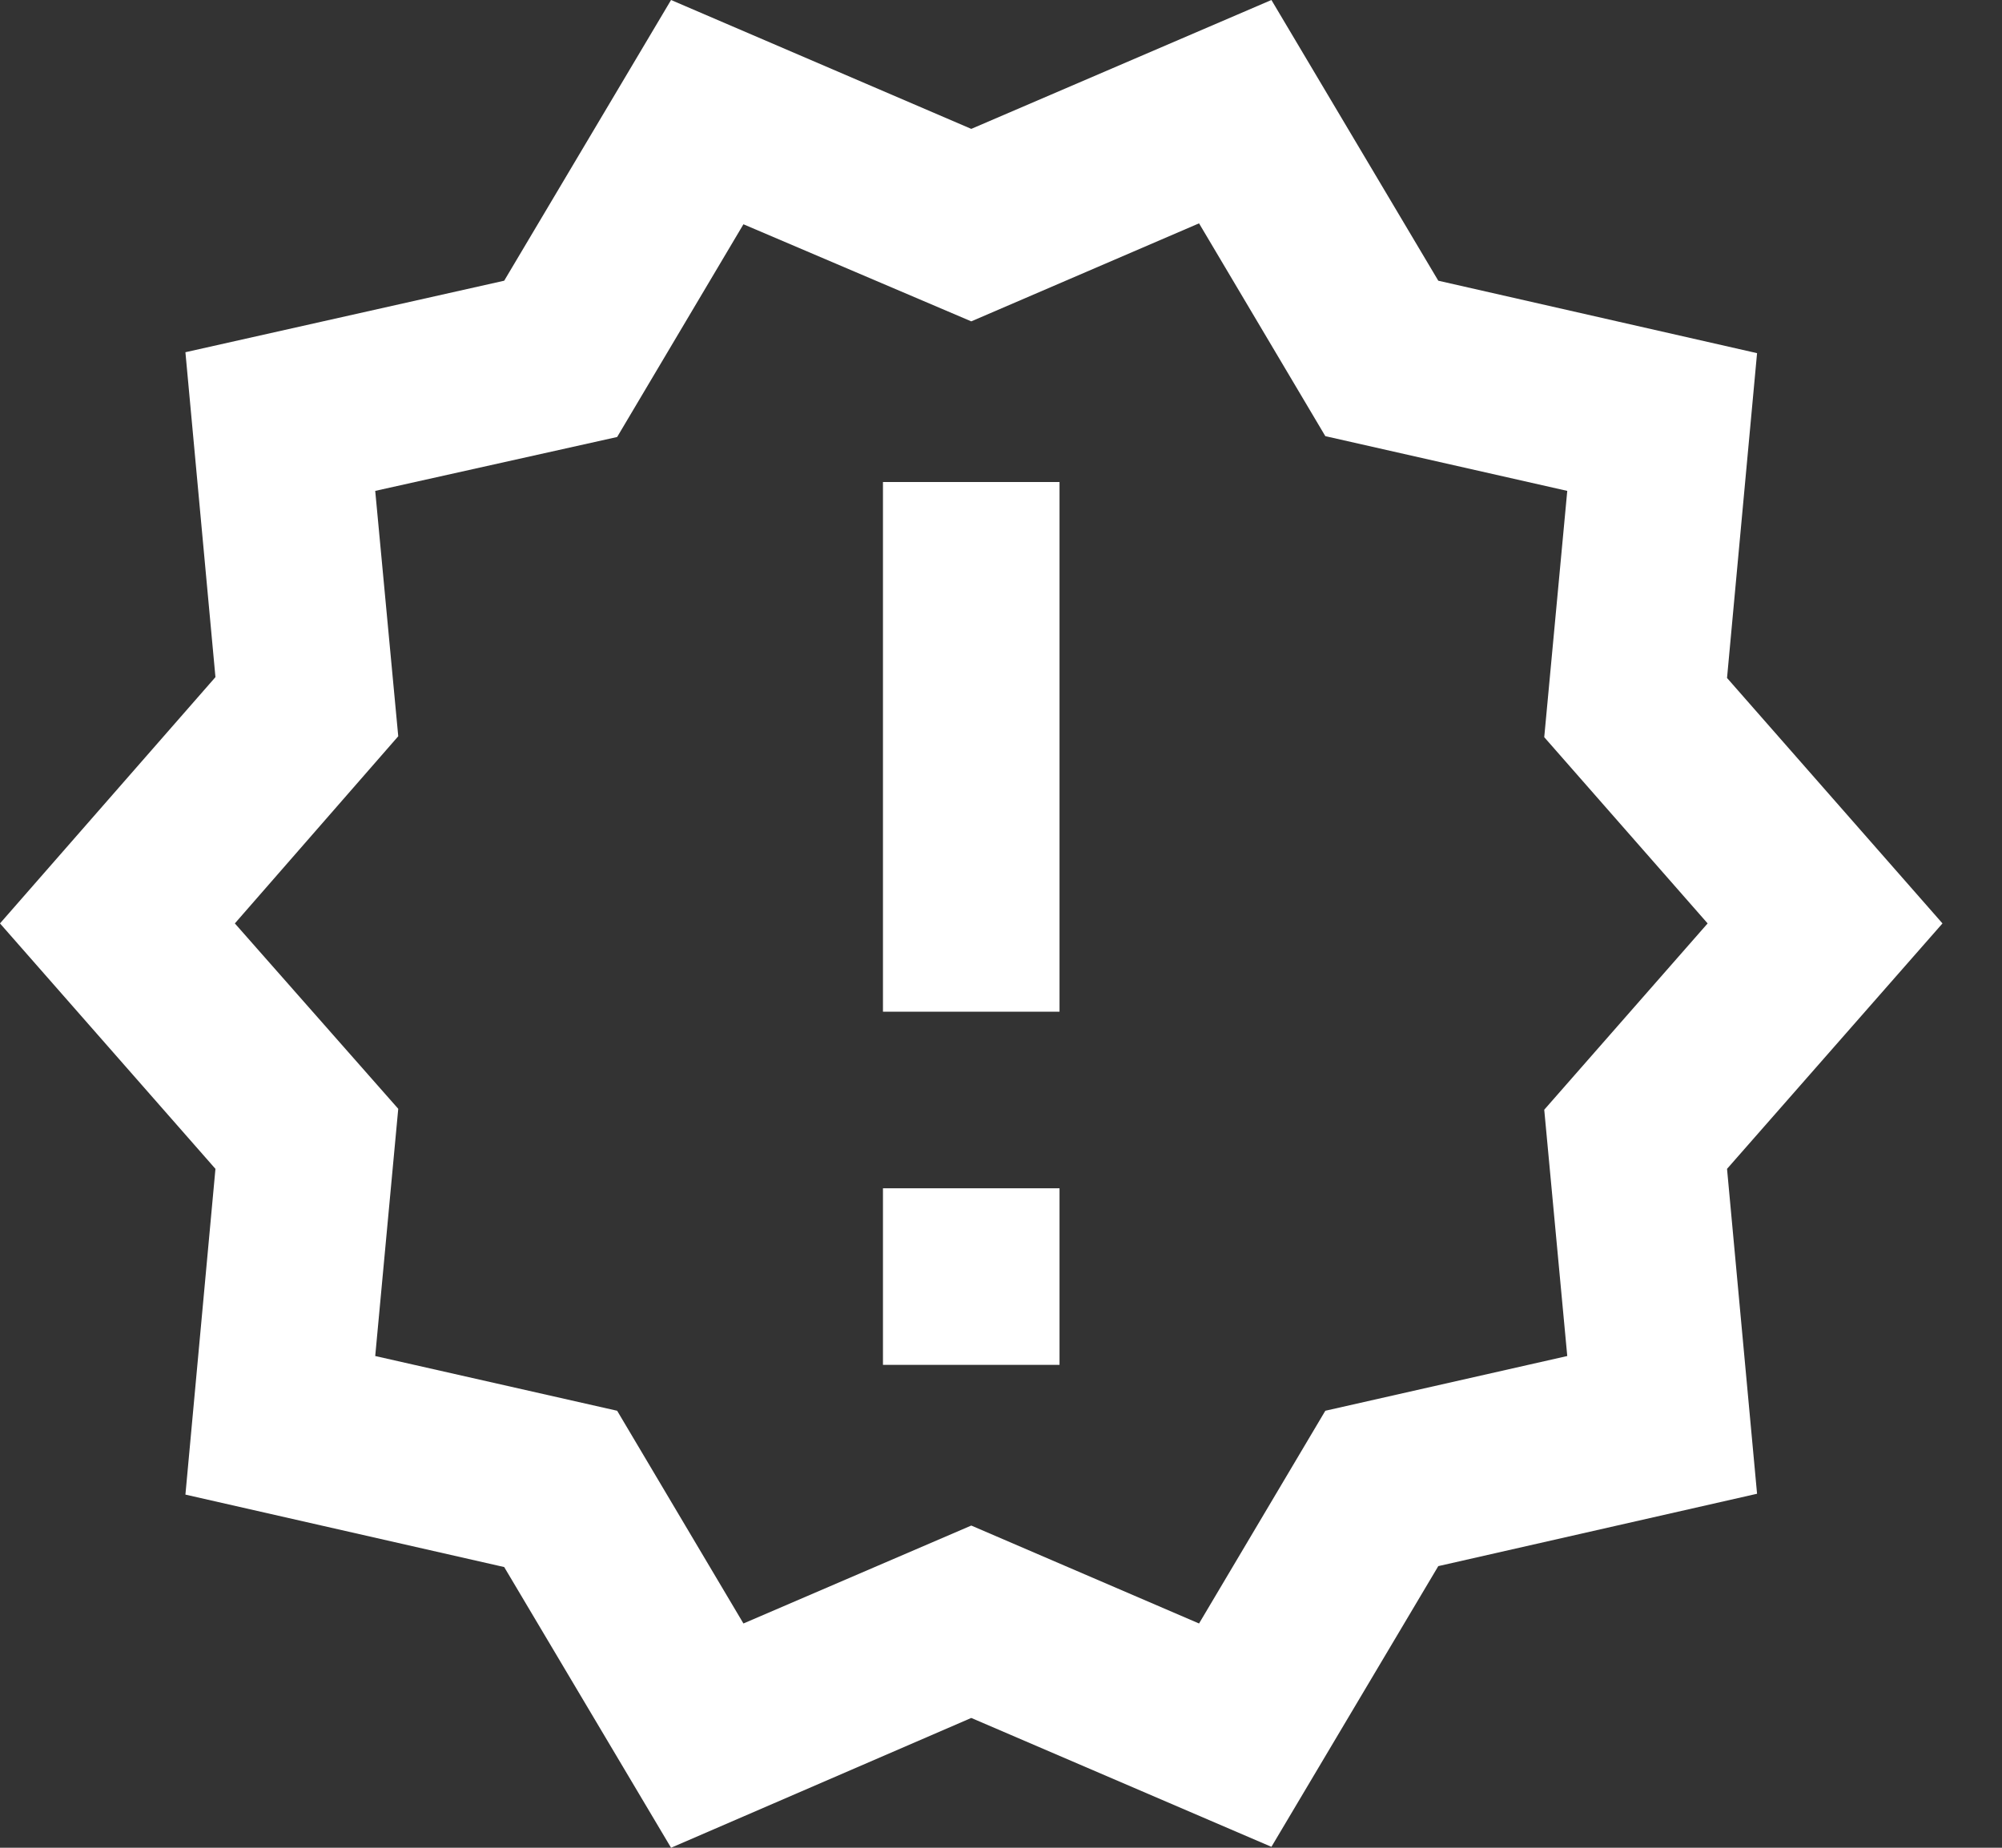 <svg width="26" height="24" viewBox="0 0 26 24" fill="none" xmlns="http://www.w3.org/2000/svg">
<rect x="0" y="0" width="26" height="24" fill="#333333" stroke="none"/>
<path id="Vector" d="M25.227 11.994L22.429 8.806L22.819 4.587L18.679 3.646L16.512 0L12.614 1.674L8.715 0L6.548 3.646L2.408 4.575L2.798 8.795L0 11.994L2.798 15.182L2.408 19.413L6.548 20.354L8.715 24L12.614 22.314L16.512 23.988L18.679 20.342L22.819 19.402L22.429 15.182L25.227 11.994ZM20.055 14.414L20.354 17.613L17.212 18.324L15.572 21.087L12.614 19.815L9.655 21.087L8.015 18.324L4.873 17.613L5.172 14.402L3.05 11.994L5.172 9.563L4.873 6.376L8.015 5.676L9.655 2.913L12.614 4.174L15.572 2.901L17.212 5.665L20.354 6.376L20.055 9.575L22.177 11.994L20.055 14.414ZM11.467 15.434H13.76V17.728H11.467V15.434ZM11.467 6.261H13.76V13.141H11.467V6.261Z" fill="white"/>
</svg>
